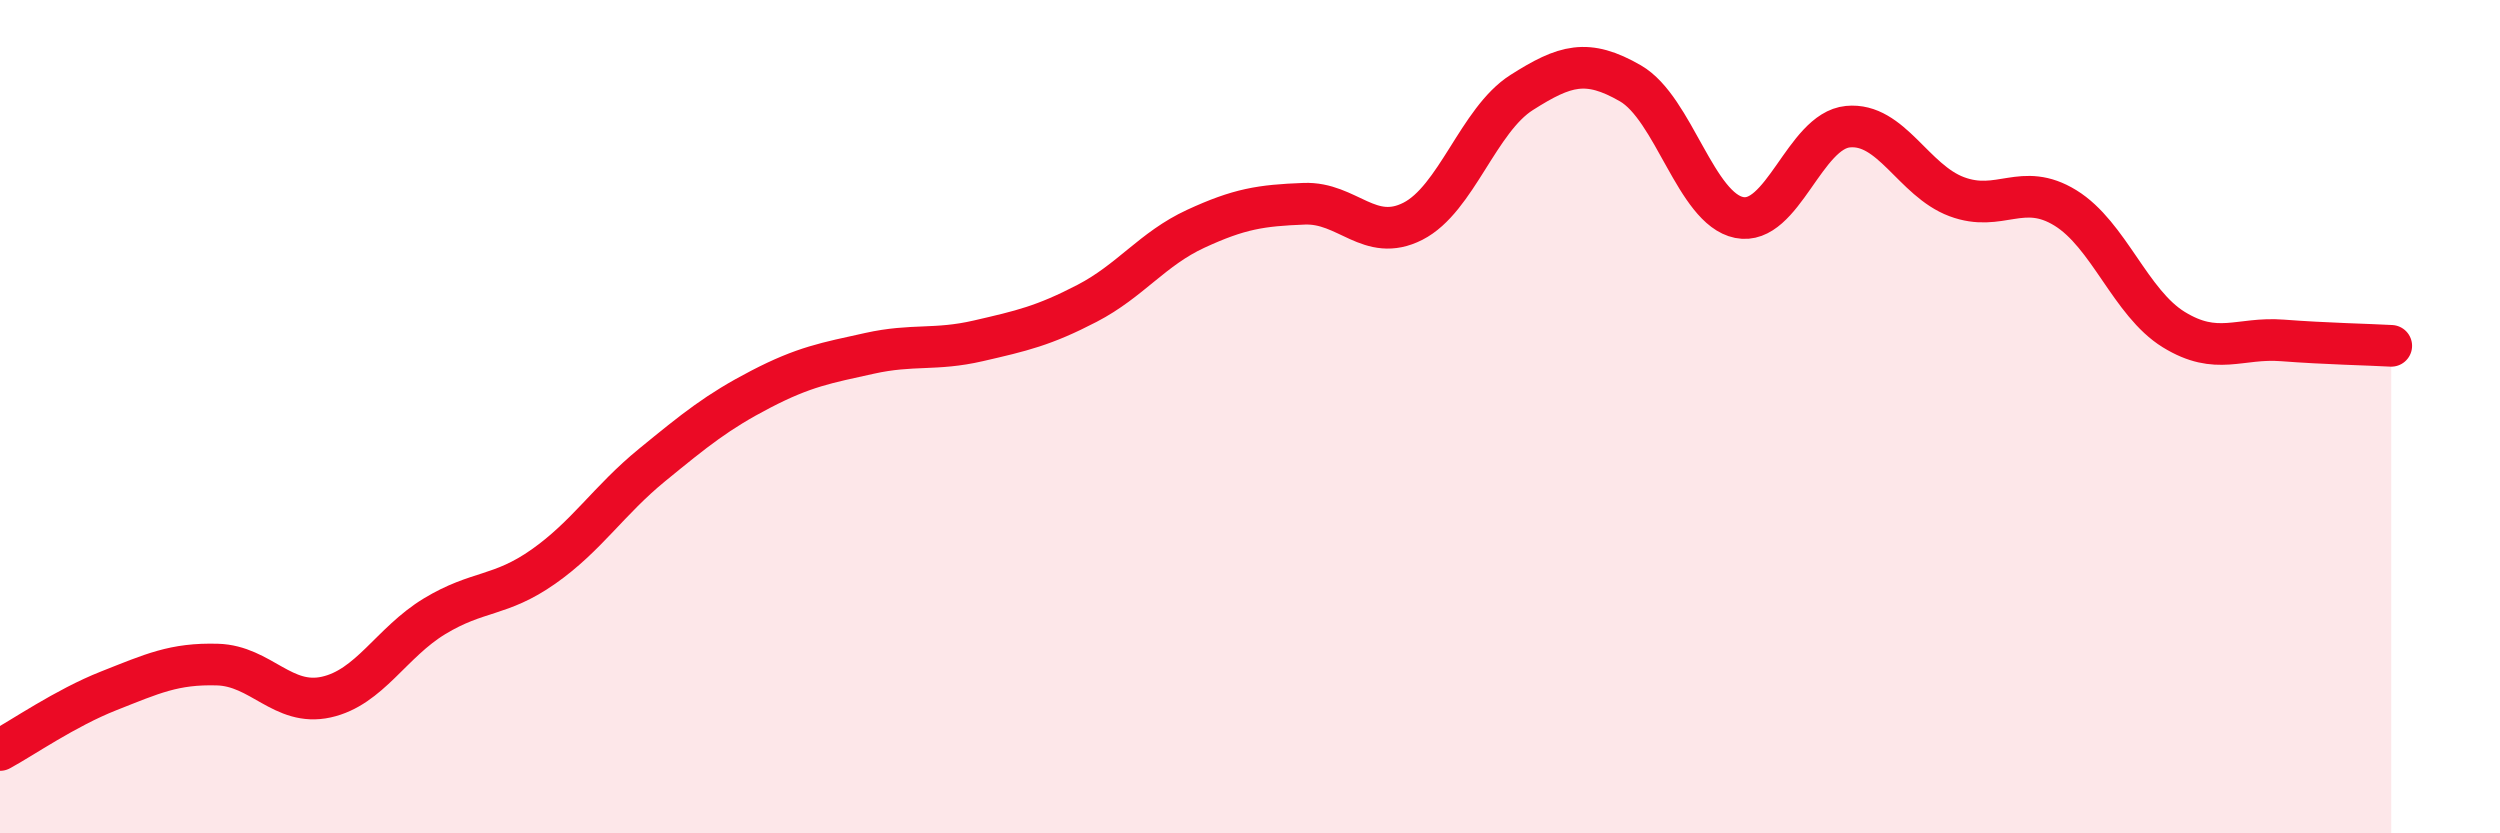 
    <svg width="60" height="20" viewBox="0 0 60 20" xmlns="http://www.w3.org/2000/svg">
      <path
        d="M 0,18 C 0.52,17.72 1.57,16.99 2.61,16.58 C 3.65,16.17 4.18,15.92 5.22,15.95 C 6.26,15.98 6.79,16.96 7.83,16.73 C 8.87,16.5 9.39,15.42 10.43,14.79 C 11.47,14.16 12,14.33 13.04,13.6 C 14.08,12.87 14.61,12.01 15.65,11.16 C 16.69,10.31 17.22,9.88 18.26,9.34 C 19.3,8.8 19.83,8.71 20.87,8.48 C 21.91,8.25 22.44,8.42 23.48,8.18 C 24.52,7.94 25.05,7.82 26.09,7.28 C 27.13,6.74 27.66,5.97 28.7,5.49 C 29.74,5.01 30.26,4.93 31.3,4.89 C 32.34,4.85 32.87,5.84 33.91,5.31 C 34.95,4.78 35.48,2.88 36.52,2.22 C 37.56,1.56 38.09,1.4 39.13,2 C 40.17,2.6 40.7,5.01 41.74,5.22 C 42.78,5.43 43.31,3.14 44.35,3.04 C 45.39,2.94 45.92,4.33 46.96,4.72 C 48,5.11 48.53,4.35 49.57,4.99 C 50.61,5.63 51.13,7.27 52.17,7.91 C 53.21,8.55 53.74,8.09 54.78,8.17 C 55.82,8.25 56.87,8.27 57.39,8.3L57.39 20L0 20Z"
        fill="#EB0A25"
        opacity="0.1"
        stroke-linecap="round"
        stroke-linejoin="round"
      />
      <path
        d="M 0,18 C 0.52,17.72 1.57,16.99 2.61,16.58 C 3.65,16.17 4.18,15.92 5.22,15.95 C 6.26,15.98 6.79,16.96 7.83,16.73 C 8.87,16.5 9.39,15.42 10.43,14.79 C 11.47,14.16 12,14.33 13.04,13.6 C 14.08,12.87 14.61,12.01 15.65,11.16 C 16.69,10.31 17.22,9.88 18.26,9.34 C 19.3,8.8 19.83,8.71 20.87,8.48 C 21.91,8.25 22.44,8.42 23.48,8.18 C 24.52,7.94 25.05,7.82 26.09,7.28 C 27.13,6.74 27.66,5.97 28.7,5.49 C 29.74,5.01 30.26,4.93 31.3,4.89 C 32.34,4.85 32.87,5.84 33.91,5.31 C 34.95,4.78 35.48,2.88 36.52,2.22 C 37.56,1.56 38.09,1.4 39.13,2 C 40.17,2.6 40.7,5.01 41.74,5.22 C 42.78,5.43 43.31,3.14 44.35,3.04 C 45.39,2.94 45.92,4.33 46.96,4.72 C 48,5.11 48.53,4.35 49.57,4.99 C 50.61,5.63 51.13,7.27 52.17,7.91 C 53.21,8.55 53.74,8.09 54.78,8.17 C 55.82,8.25 56.87,8.27 57.39,8.3"
        stroke="#EB0A25"
        stroke-width="1"
        fill="none"
        stroke-linecap="round"
        stroke-linejoin="round"
      />
    </svg>
  